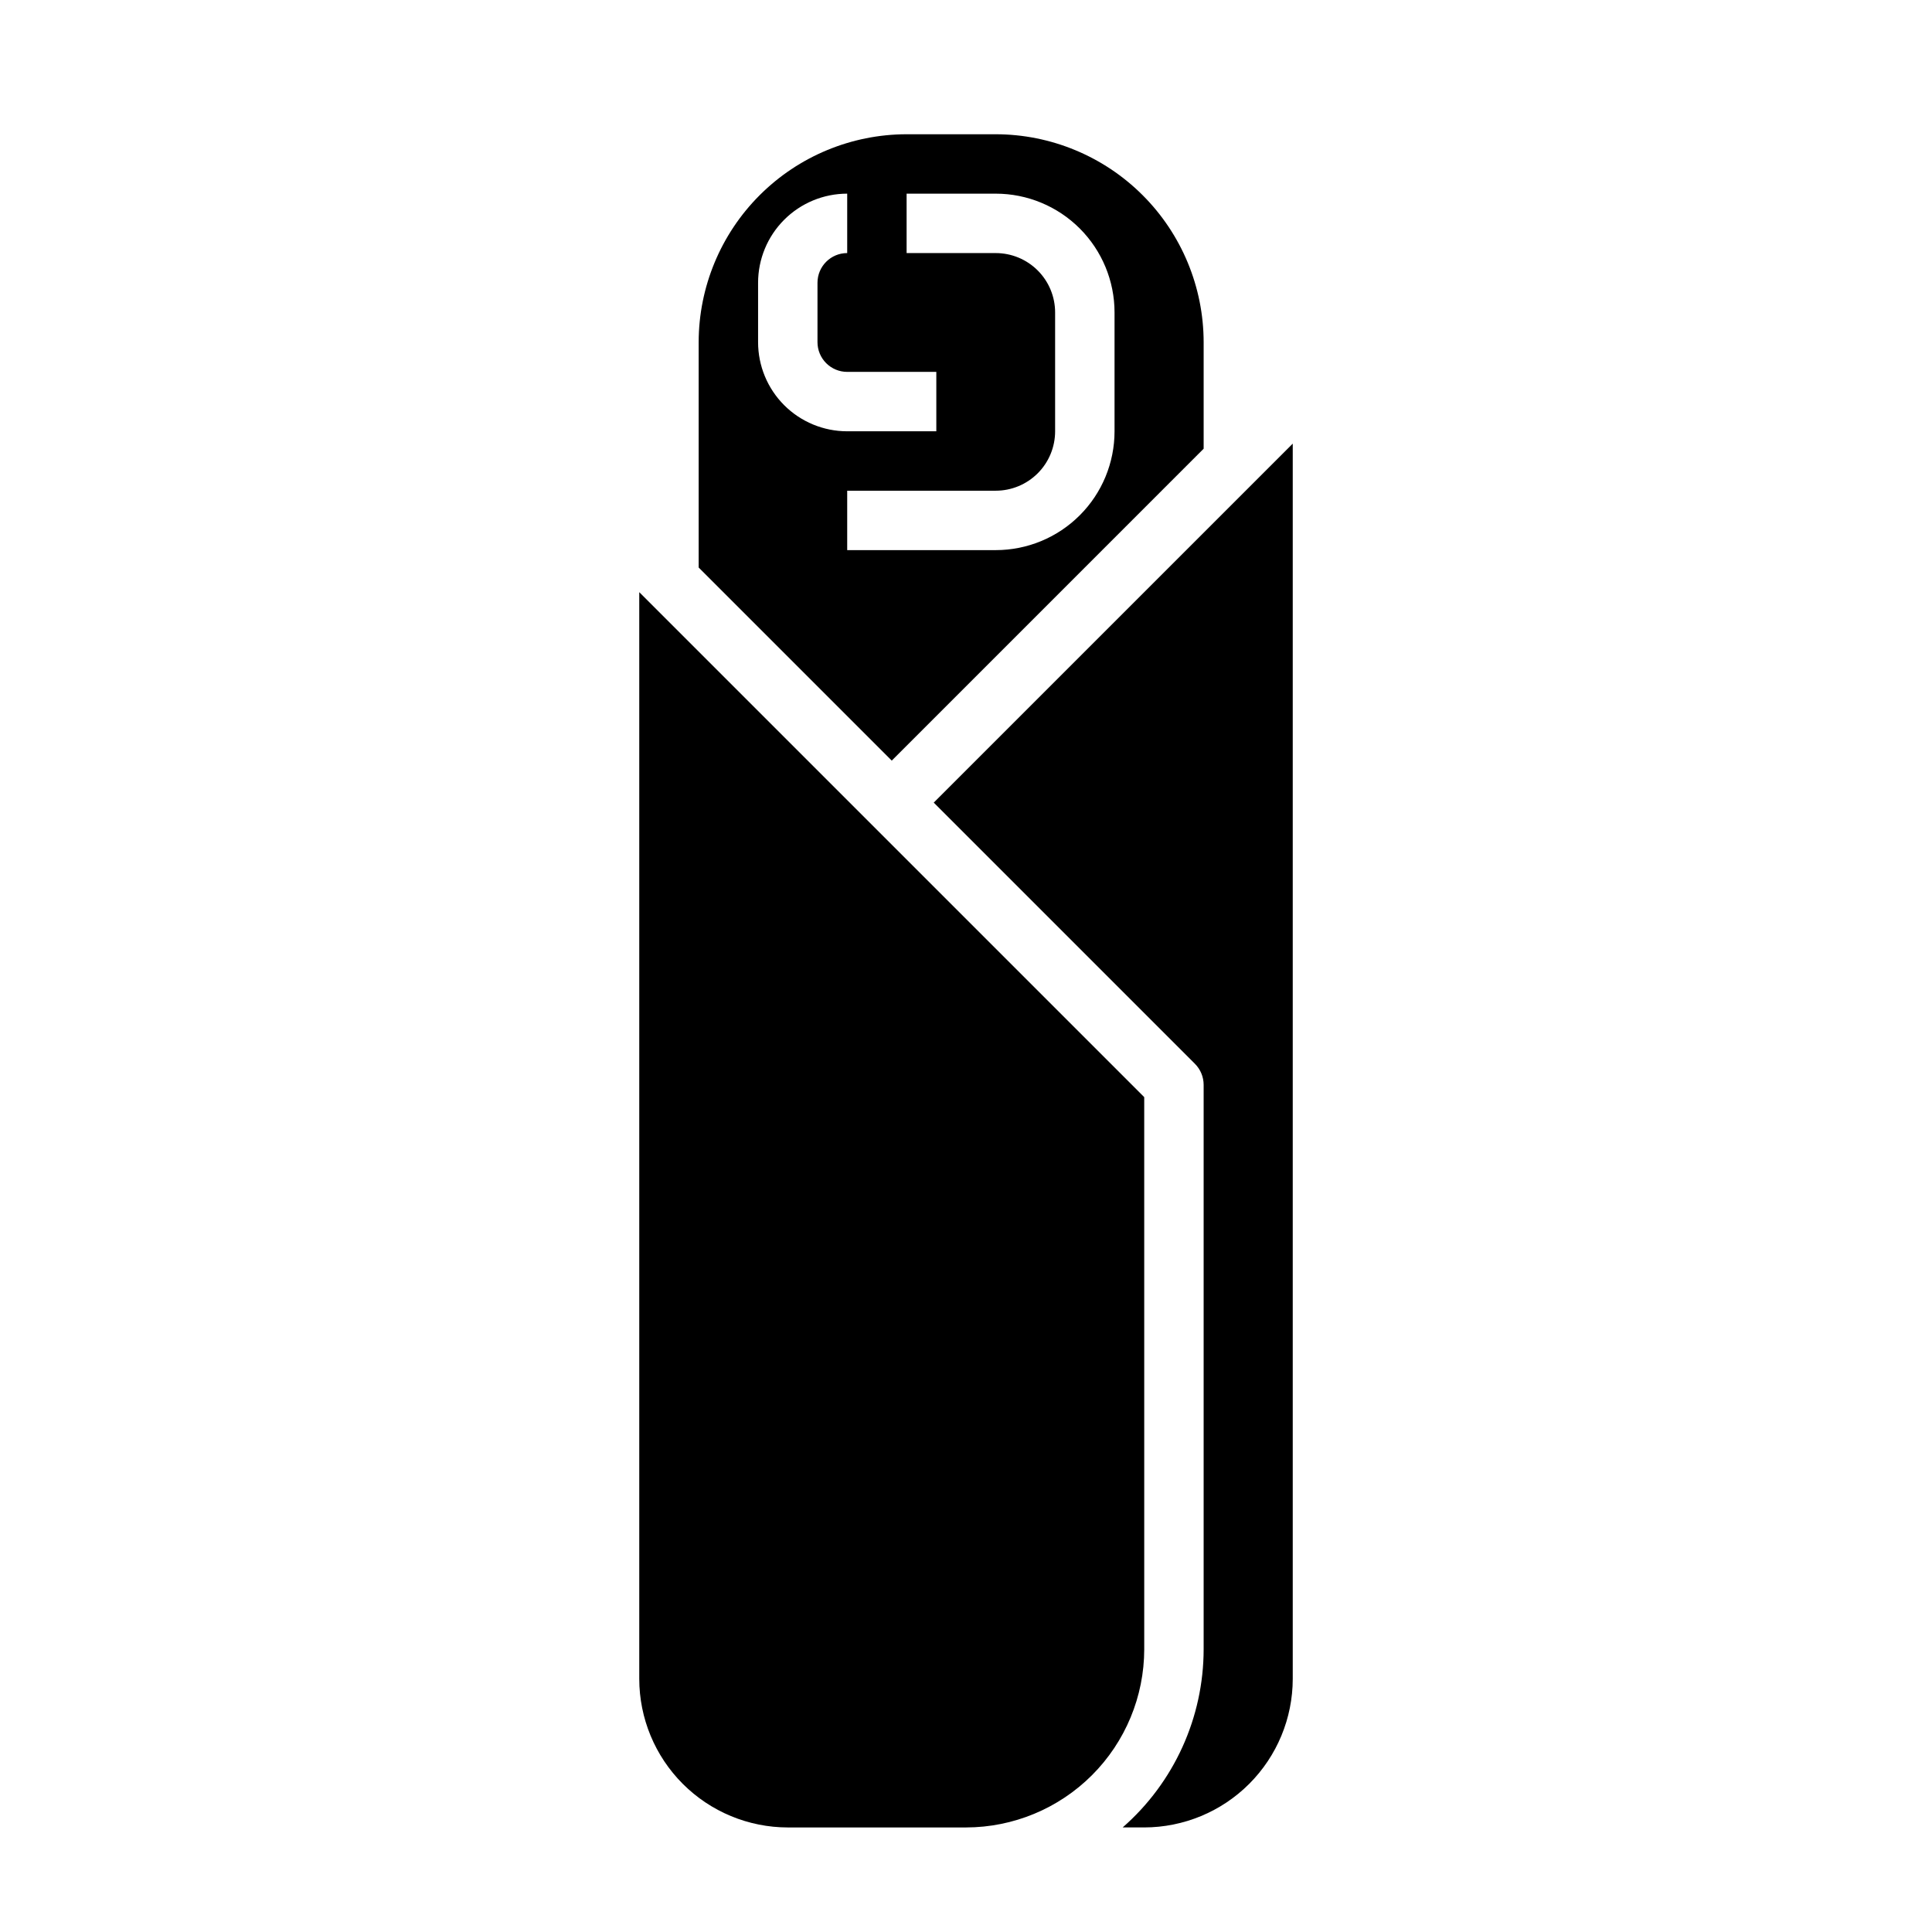 <?xml version="1.0" encoding="UTF-8"?>
<!-- Uploaded to: SVG Repo, www.svgrepo.com, Generator: SVG Repo Mixer Tools -->
<svg fill="#000000" width="800px" height="800px" version="1.1" viewBox="144 144 512 512" xmlns="http://www.w3.org/2000/svg">
 <g>
  <path d="m462.98 262.91v-28.227c-0.02-14.609-5.828-28.617-16.16-38.949-10.332-10.328-24.336-16.141-38.945-16.156h-23.617c-14.609 0.016-28.613 5.828-38.945 16.156-10.332 10.332-16.141 24.34-16.16 38.949v59.719l51.168 51.168zm-118.08-28.227v-15.746c0-6.262 2.488-12.27 6.918-16.699 4.426-4.43 10.434-6.918 16.699-6.918v15.746c-4.348 0-7.875 3.523-7.875 7.871v15.746c0 2.086 0.832 4.09 2.309 5.566 1.477 1.477 3.477 2.305 5.566 2.305h23.617v15.742h-23.617c-6.266 0-12.273-2.488-16.699-6.914-4.43-4.43-6.918-10.438-6.918-16.699zm23.617 39.359h39.359c4.176 0 8.18-1.66 11.133-4.613s4.609-6.957 4.609-11.133v-31.488c0-4.176-1.656-8.18-4.609-11.133-2.953-2.949-6.957-4.609-11.133-4.609h-23.617v-15.746h23.617c8.352 0 16.359 3.32 22.266 9.223 5.906 5.906 9.223 13.914 9.223 22.266v31.488c0 8.352-3.316 16.363-9.223 22.266-5.906 5.906-13.914 9.223-22.266 9.223h-39.359z"/>
  <path d="m391.45 356.7 69.219 69.219c1.477 1.477 2.305 3.477 2.309 5.566v149.57c-0.012 18.102-7.832 35.316-21.461 47.234h5.715c10.434-0.016 20.438-4.164 27.816-11.543s11.531-17.383 11.543-27.82v-327.36z"/>
  <path d="m447.23 434.75-133.82-133.82v288c0.012 10.438 4.164 20.441 11.543 27.82 7.379 7.379 17.383 11.527 27.816 11.543h47.234c12.52-0.016 24.527-4.996 33.383-13.852 8.855-8.852 13.836-20.859 13.848-33.383z"/>
 </g>
</svg>